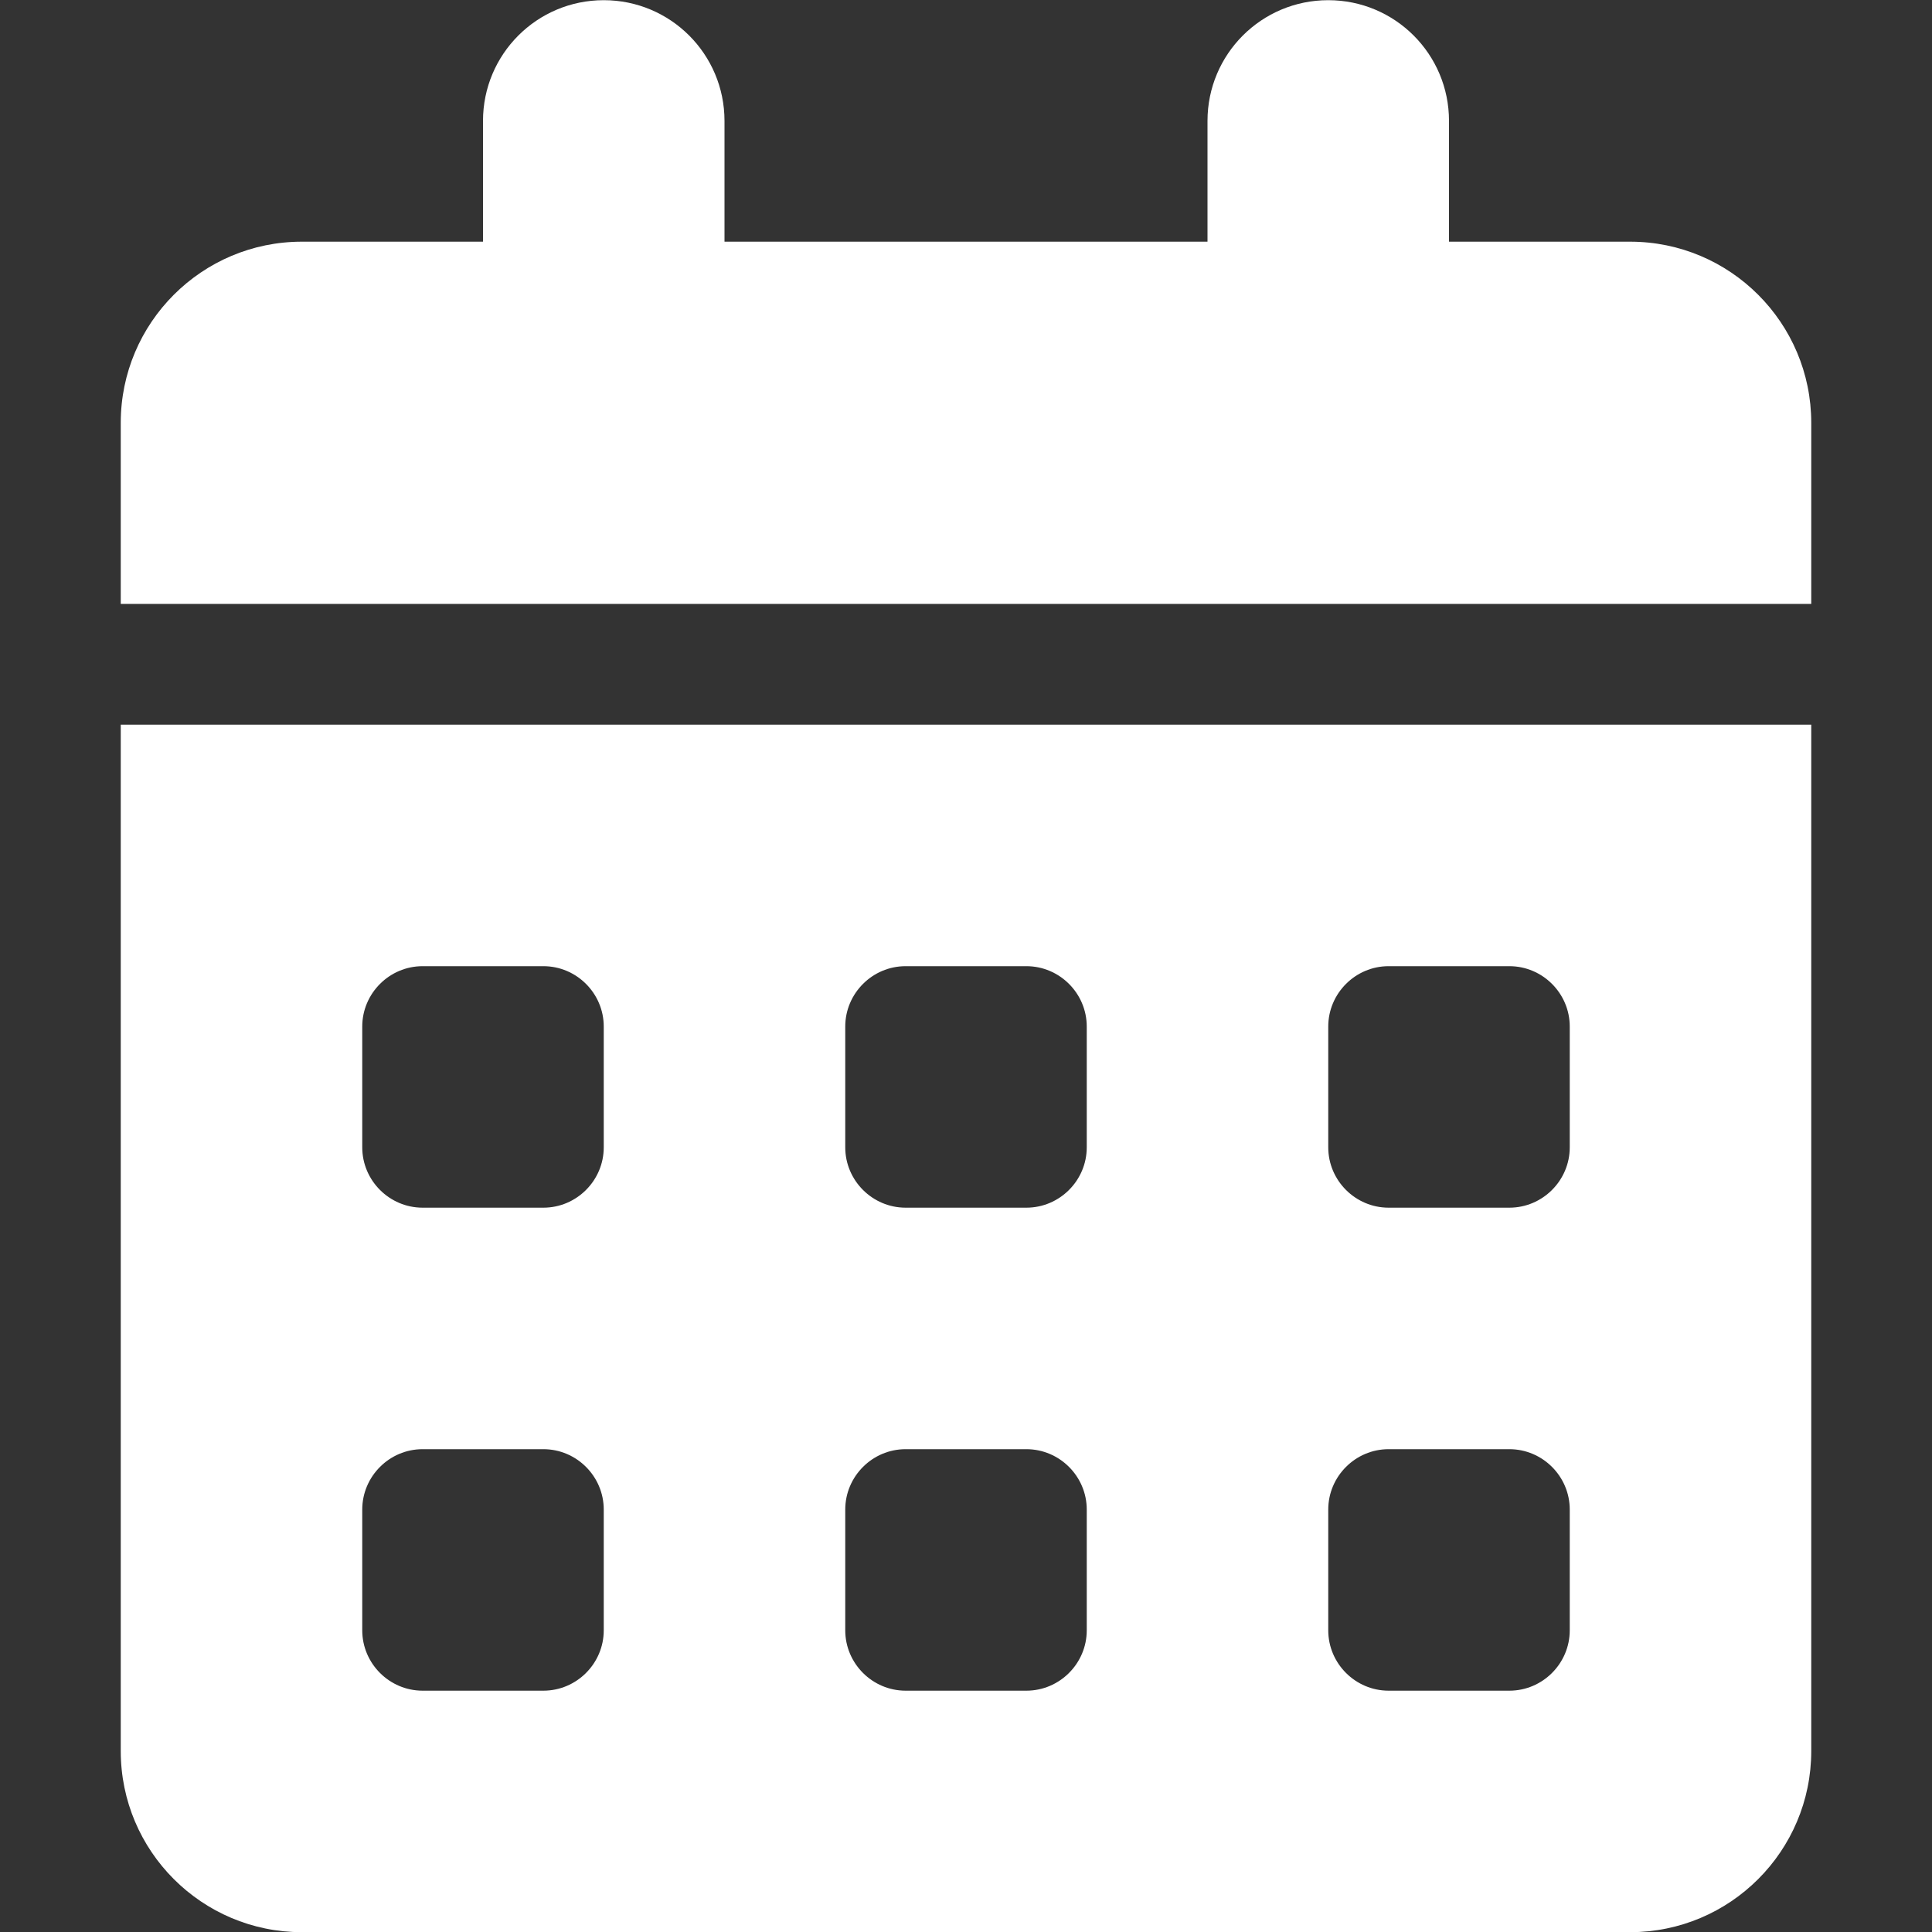 <?xml version="1.0" encoding="UTF-8"?>
<svg xmlns="http://www.w3.org/2000/svg" width="32" height="32" viewBox="0 0 32 32" fill="none">
  <rect x="0" y="0" width="32" height="32" fill="#333333" stroke="none"/>
  <g clip-path="url(#clip0_7150_64372)">
    <path d="M10 0.003C11.106 0.003 12 0.897 12 2.003V4.003H20V2.003C20 0.897 20.894 0.003 22 0.003C23.106 0.003 24 0.897 24 2.003V4.003H27C28.656 4.003 30 5.347 30 7.003V10.003H2V7.003C2 5.347 3.344 4.003 5 4.003H8V2.003C8 0.897 8.894 0.003 10 0.003ZM2 12.003H30V29.003C30 30.659 28.656 32.003 27 32.003H5C3.344 32.003 2 30.659 2 29.003V12.003ZM6 17.003V19.003C6 19.553 6.45 20.003 7 20.003H9C9.55 20.003 10 19.553 10 19.003V17.003C10 16.453 9.55 16.003 9 16.003H7C6.45 16.003 6 16.453 6 17.003ZM14 17.003V19.003C14 19.553 14.45 20.003 15 20.003H17C17.55 20.003 18 19.553 18 19.003V17.003C18 16.453 17.55 16.003 17 16.003H15C14.45 16.003 14 16.453 14 17.003ZM23 16.003C22.45 16.003 22 16.453 22 17.003V19.003C22 19.553 22.45 20.003 23 20.003H25C25.55 20.003 26 19.553 26 19.003V17.003C26 16.453 25.55 16.003 25 16.003H23ZM6 25.003V27.003C6 27.553 6.45 28.003 7 28.003H9C9.55 28.003 10 27.553 10 27.003V25.003C10 24.453 9.55 24.003 9 24.003H7C6.45 24.003 6 24.453 6 25.003ZM15 24.003C14.45 24.003 14 24.453 14 25.003V27.003C14 27.553 14.45 28.003 15 28.003H17C17.55 28.003 18 27.553 18 27.003V25.003C18 24.453 17.55 24.003 17 24.003H15ZM22 25.003V27.003C22 27.553 22.45 28.003 23 28.003H25C25.55 28.003 26 27.553 26 27.003V25.003C26 24.453 25.55 24.003 25 24.003H23C22.45 24.003 22 24.453 22 25.003Z" fill="white"></path>
  </g>
  <defs>
    <clipPath id="clip0_7150_64372">
      <rect width="32" height="32" fill="white" transform="translate(0 0.003)"></rect>
    </clipPath>
  </defs>
</svg>
